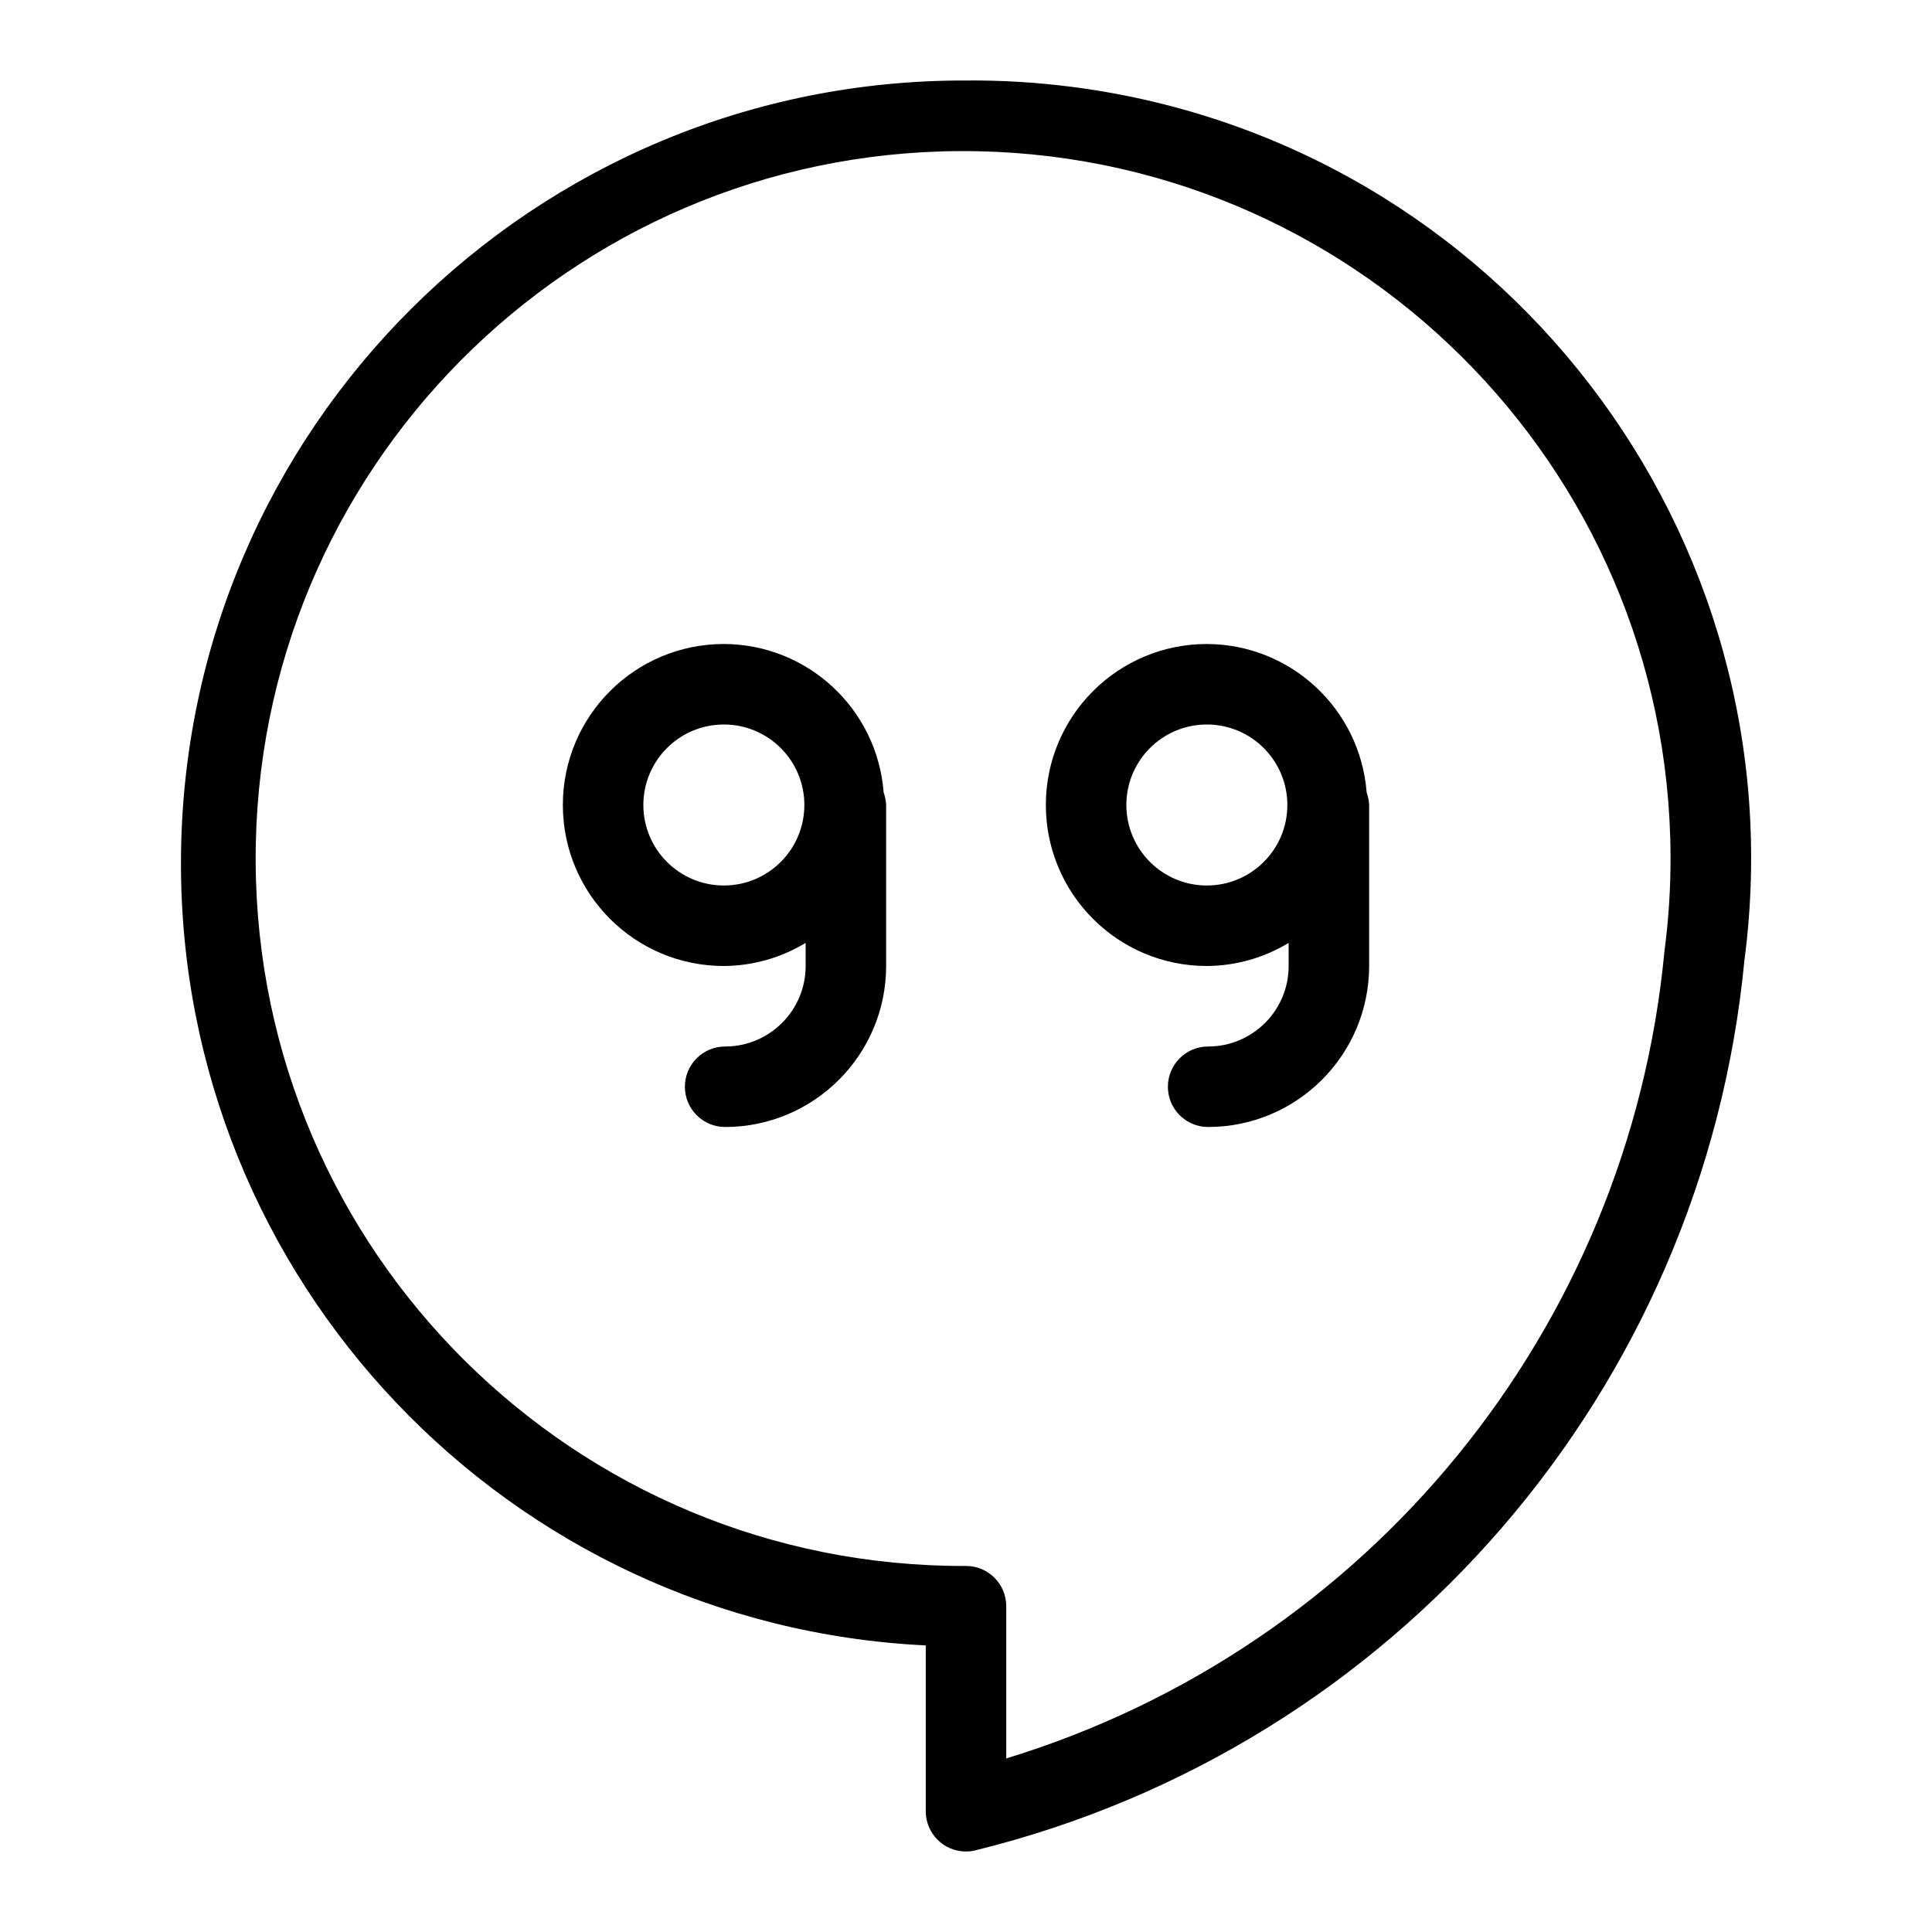 <svg xmlns="http://www.w3.org/2000/svg" enable-background="new 0 0 24 24" viewBox="0 0 24 24" fill="currentColor" stroke="none"><path d="M14.992,8c-1.105,0-2,0.895-2,2s0.895,2,2,2c0.358-0.002,0.709-0.101,1.016-0.287V12c-0,0.552-0.448,1-1,1c-0.276,0-0.5,0.224-0.5,0.5s0.224,0.5,0.5,0.5c1.104-0.001,1.999-0.896,2-2v-2c-0.002-0.053-0.013-0.106-0.031-0.156C16.897,8.806,16.033,8.003,14.992,8z M14.992,11c-0.552,0-1-0.448-1-1s0.448-1,1-1s1,0.448,1,1C15.992,10.552,15.544,11,14.992,11z M13.339,1.082C12.895,1.024,12.448,0.996,12,1c-5.372-0.015-9.738,4.328-9.752,9.699C2.233,15.897,6.308,20.187,11.5,20.44V22.5c-0,0.276,0.223,0.5,0.499,0.5H12c0.04,0,0.08-0.005,0.119-0.015c5.209-1.282,9.04-5.716,9.551-11.057C22.365,6.633,18.635,1.777,13.339,1.082z M20.676,11.821C20.231,16.509,17.003,20.467,12.5,21.844v-1.891c0-0.276-0.223-0.5-0.499-0.5H12c-4.853,0.02-8.804-3.899-8.824-8.752C3.156,5.848,7.075,1.897,11.928,1.877c4.853-0.02,8.804,3.899,8.824,8.752C20.754,11.028,20.728,11.426,20.676,11.821z M8.992,8c-1.105,0-2,0.895-2,2s0.895,2,2,2c0.358-0.002,0.709-0.101,1.016-0.287V12c-0,0.552-0.448,1-1,1c-0.276,0-0.5,0.224-0.5,0.5s0.224,0.5,0.5,0.5c1.104-0.001,1.999-0.896,2-2v-2c-0.002-0.053-0.013-0.106-0.031-0.156C10.897,8.806,10.033,8.003,8.992,8z M8.992,11c-0.552,0-1-0.448-1-1s0.448-1,1-1s1,0.448,1,1C9.992,10.552,9.544,11,8.992,11z"/></svg>